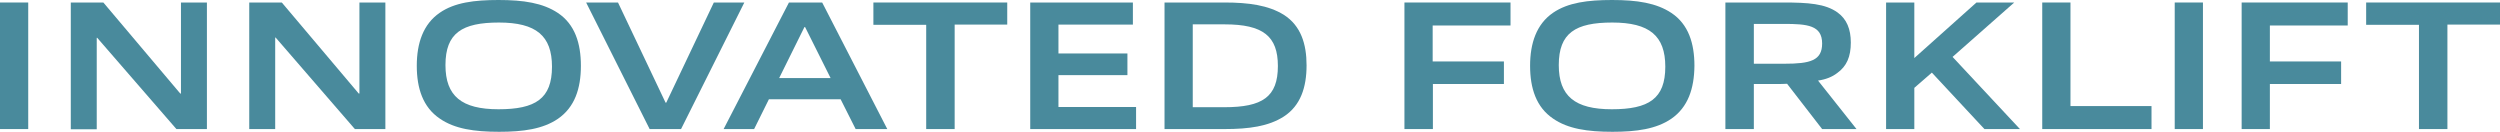 <?xml version="1.0" encoding="utf-8"?>
<!-- Generator: Adobe Illustrator 29.6.1, SVG Export Plug-In . SVG Version: 9.03 Build 0)  -->
<svg version="1.1" id="レイヤー_1" xmlns="http://www.w3.org/2000/svg" xmlns:xlink="http://www.w3.org/1999/xlink" x="0px"
	 y="0px" viewBox="0 0 1098.3 57.9" style="enable-background:new 0 0 1098.3 57.9;" xml:space="preserve">
<style type="text/css">
	.ドロップシャドウ{fill:none;}
	.光彩_x0020_外側_x0020_5_x0020_pt{fill:none;}
	.青のネオン{fill:none;stroke:#8AACDA;stroke-width:7;stroke-linecap:round;stroke-linejoin:round;}
	.クロムハイライト{fill:url(#SVGID_1_);stroke:#FFFFFF;stroke-width:0.363;stroke-miterlimit:1;}
	.ジャイブ_GS{fill:#FFDD00;}
	.Alyssa_GS{fill:#A6D0E4;}
	.st0{fill:#498A9C;}
</style>
<linearGradient id="SVGID_1_" gradientUnits="userSpaceOnUse" x1="549.151" y1="28.939" x2="549.151" y2="27.939">
	<stop  offset="0" style="stop-color:#656565"/>
	<stop  offset="0.618" style="stop-color:#1B1B1B"/>
	<stop  offset="0.629" style="stop-color:#545454"/>
	<stop  offset="0.983" style="stop-color:#3E3E3E"/>
</linearGradient>
<g>
	<path class="st0" d="M0,56.7V1.1h12.4v55.6H0z"/>
	<path class="st0" d="M77.5,56.7L42.7,16.6h-0.2v40.2H31.1V1.1h14.3l33.8,40h0.3v-40h11.4v55.6H77.5z"/>
	<path class="st0" d="M155.9,56.7l-34.8-40.2h-0.2v40.2h-11.4V1.1h14.3l33.8,40h0.3v-40h11.4v55.6H155.9z"/>
	<path class="st0" d="M245.1,52.2c-6.6,4.5-15.3,5.7-25.8,5.7c-11,0-19.6-1.3-26.1-5.8c-7.4-5-10.1-13.3-10.1-23.2
		c0-9.9,2.8-18.3,10.1-23.3C199.7,1.1,208.4,0,219,0c11,0,19.5,1.3,26.1,5.7c7.5,5,10.1,13.4,10.1,23.2
		C255.2,38.9,252.5,47.1,245.1,52.2z M219.2,9.9c-16.2,0-23.5,4.6-23.5,18.7c0,13.6,7.1,19.4,23.3,19.4c16.2,0,23.5-4.6,23.5-18.7
		C242.5,15.7,235.5,9.9,219.2,9.9z"/>
	<path class="st0" d="M285.4,56.7L257.5,1.1h14l20.9,44h0.3l20.9-44H327l-27.8,55.6H285.4z"/>
	<path class="st0" d="M375.9,56.7l-6.6-13.1h-31.5l-6.5,13.1h-13.4l28.7-55.6h14.6l28.6,55.6H375.9z M353.7,11.9h-0.3l-11.1,22.4
		h22.6L353.7,11.9z"/>
	<path class="st0" d="M406.9,56.7V10.9h-23.2V1.1h58.8v9.7h-23.1v45.9H406.9z"/>
	<path class="st0" d="M452.6,56.7V1.1h45.1v9.7H465v12.7h30.3V33H465v14h34.1v9.7H452.6z"/>
	<path class="st0" d="M564,51.2c-6.7,4.3-15.3,5.5-26,5.5h-26.4V1.1h26.3c10.7,0,19.3,1.2,26.1,5.4c7.5,4.8,10,12.8,10,22.2
		C574,38.3,571.4,46.4,564,51.2z M538,10.7h-14v36.4h13.9c16.7,0,23.5-4.5,23.5-18.1C561.4,15.9,554.9,10.7,538,10.7z"/>
	<path class="st0" d="M629.5,36.9v19.8H617V1.1h46.6v10.1h-34.2V27h31.3v9.9H629.5z"/>
	<path class="st0" d="M734.2,52.2c-6.6,4.5-15.3,5.7-25.8,5.7c-11,0-19.6-1.3-26.1-5.8c-7.4-5-10.1-13.3-10.1-23.2
		c0-9.9,2.8-18.3,10.1-23.3c6.6-4.5,15.3-5.6,25.9-5.6c11,0,19.5,1.3,26.1,5.7c7.5,5,10.1,13.4,10.1,23.2
		C744.3,38.9,741.6,47.1,734.2,52.2z M708.3,9.9c-16.2,0-23.5,4.6-23.5,18.7c0,13.6,7.1,19.4,23.3,19.4c16.2,0,23.5-4.6,23.5-18.7
		C731.6,15.7,724.6,9.9,708.3,9.9z"/>
	<path class="st0" d="M800.5,56.7l-15.4-19.9c-1.5,0.1-2.9,0.1-4.4,0.1h-10.2v19.8H758V1.1h25.4c10.9,0,18.5,0.5,23.9,4.4
		c4,2.9,5.8,7.3,5.8,13.2c0,6.2-1.8,10.4-6,13.4c-2.2,1.7-5,2.8-8.4,3.3l16.9,21.3H800.5z M783.7,10.5h-13.2V28h13.4
		c11.4,0,16.6-1.4,16.6-8.9C800.5,11.1,794,10.5,783.7,10.5z"/>
	<path class="st0" d="M871.8,56.7l-23.1-24.8l-7.7,6.7v18.1h-12.4V1.1H841v24.4l27.3-24.4h16.6L857.8,25l29.6,31.7H871.8z"/>
	<path class="st0" d="M897.2,56.7V1.1h12.4v45.5h35.6v10.1H897.2z"/>
	<path class="st0" d="M955.4,56.7V1.1h12.4v55.6H955.4z"/>
	<path class="st0" d="M997.2,36.9v19.8h-12.4V1.1h46.6v10.1h-34.2V27h31.3v9.9H997.2z"/>
	<path class="st0" d="M1062.7,56.7V10.9h-23.2V1.1h58.8v9.7h-23.1v45.9H1062.7z"/>
</g>
</svg>
